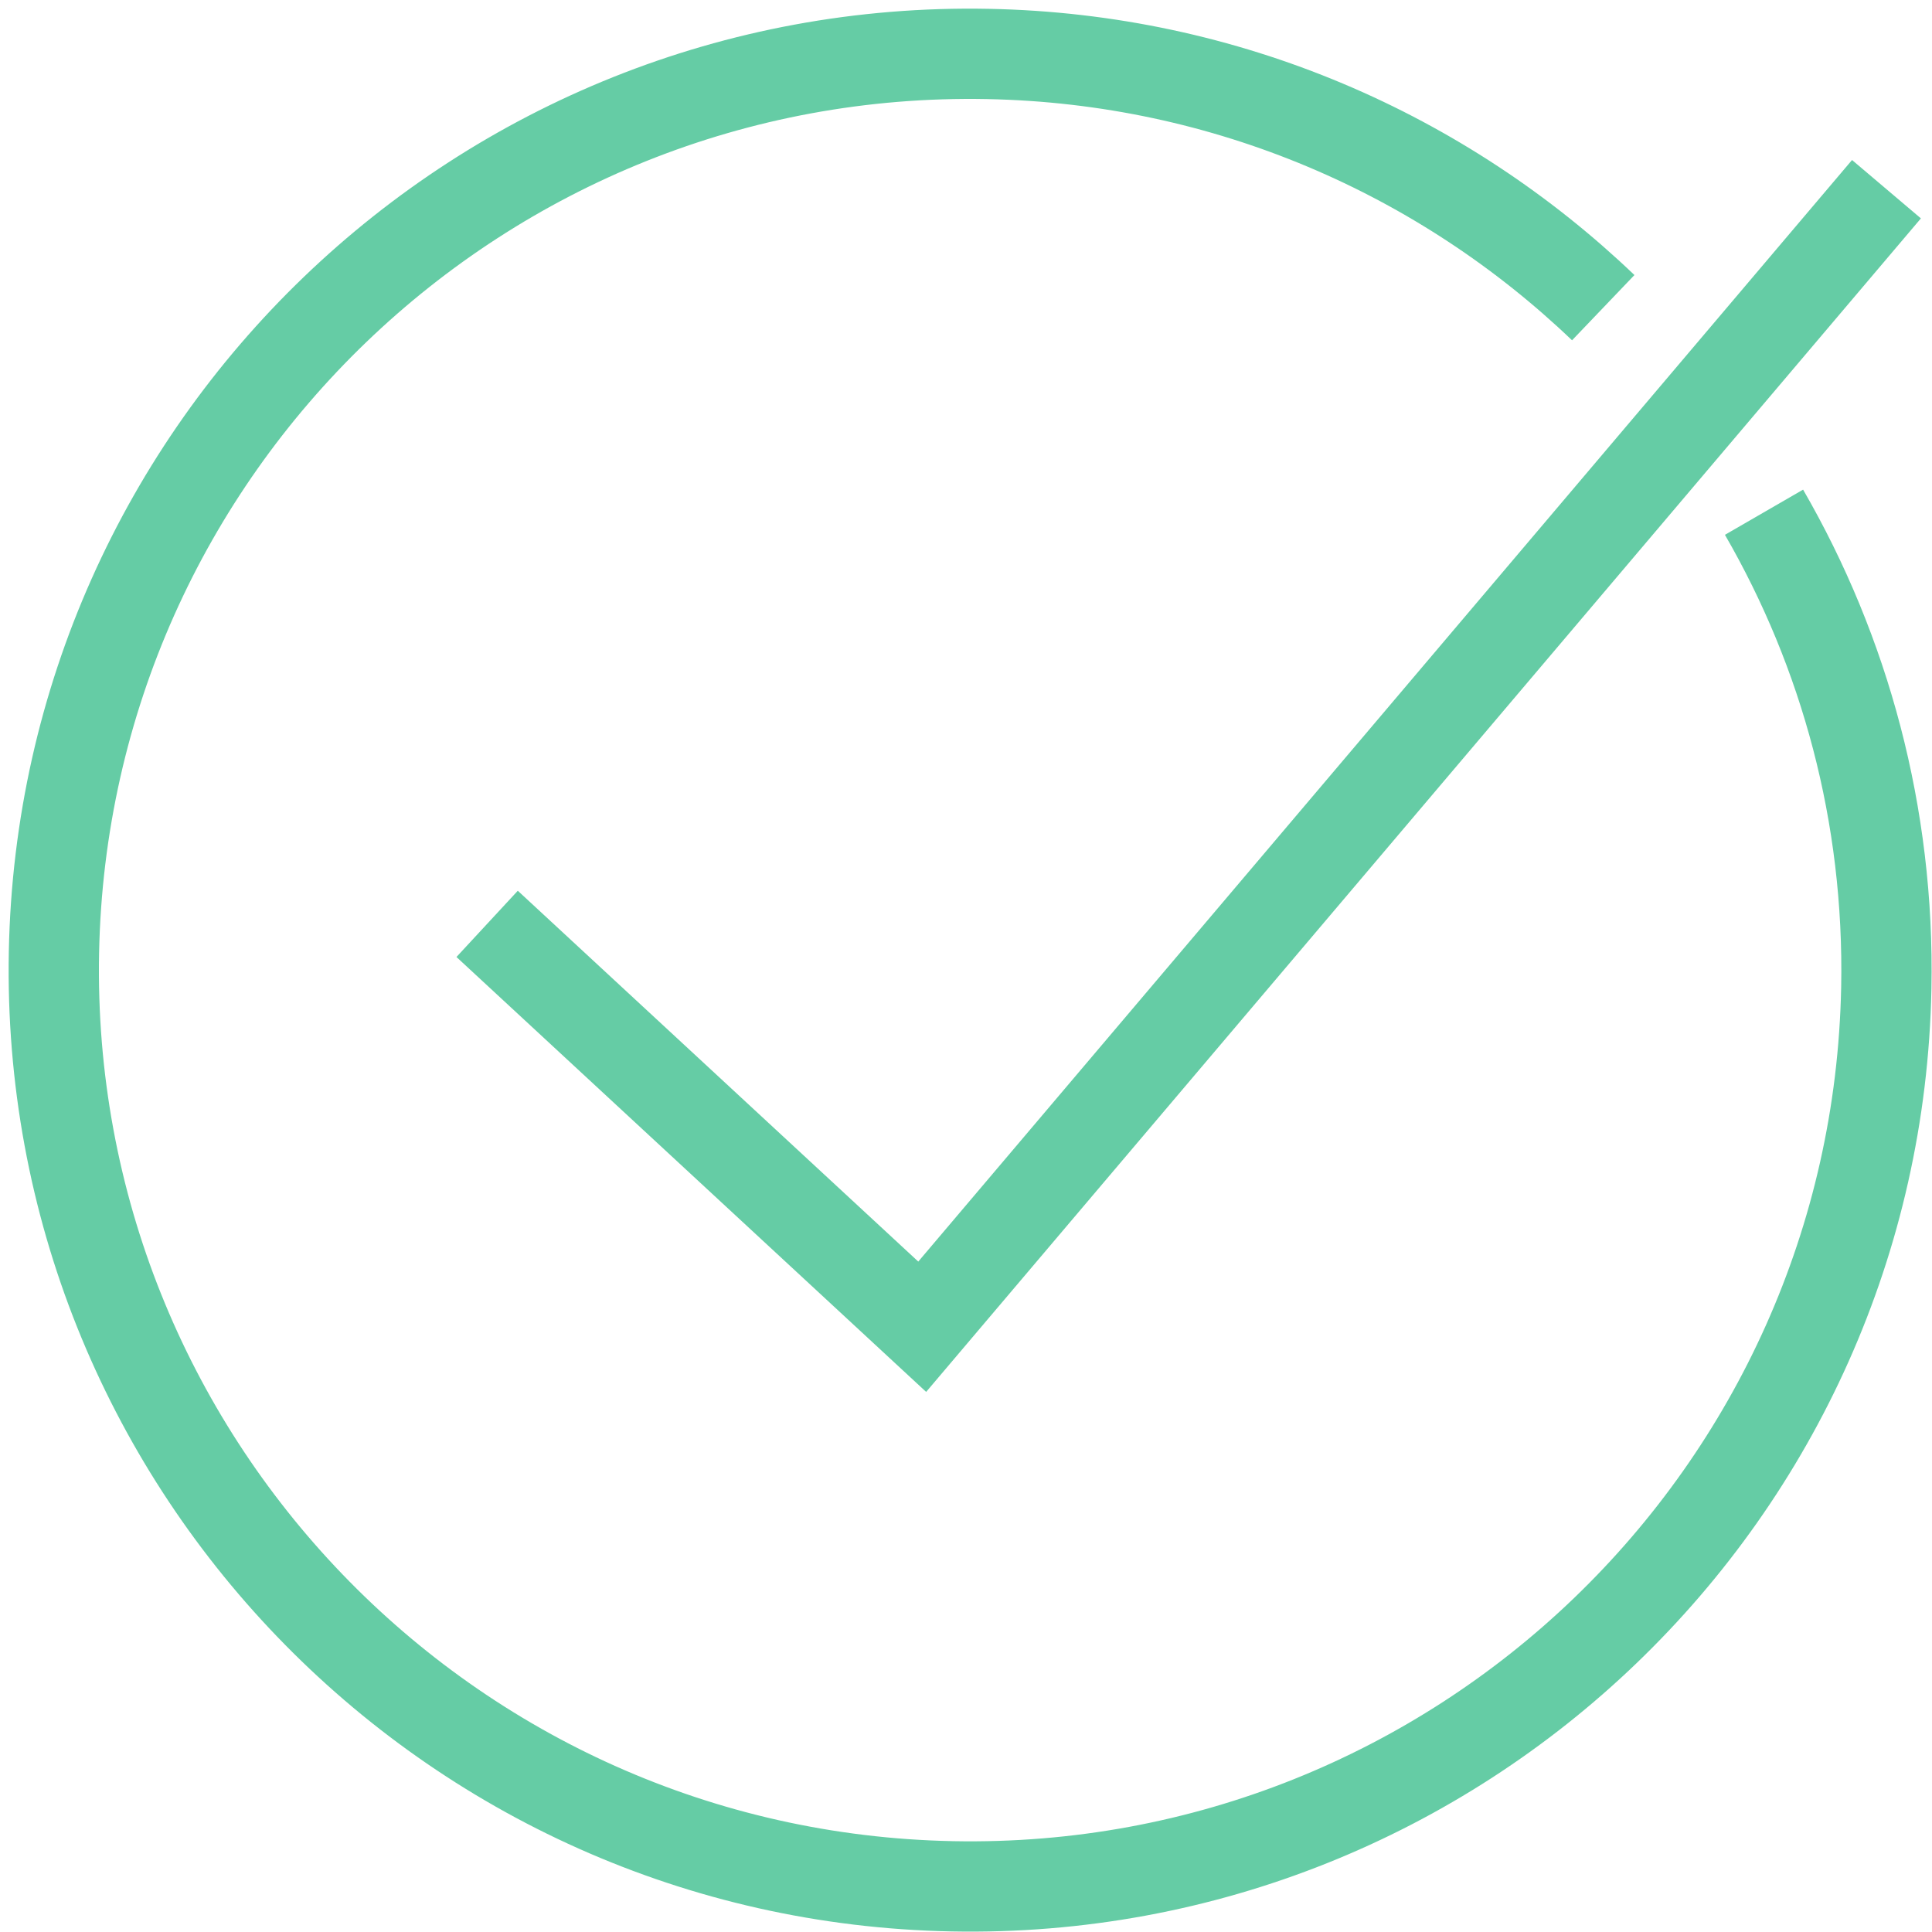 <svg width="214" height="214" viewBox="0 0 214 214" fill="none" xmlns="http://www.w3.org/2000/svg">
<path d="M53.957 102.333L102.15 146.958L208.957 20.957" stroke="#65CCA5" stroke-width="10"/>
<path d="M195.393 56.737C204.341 72.216 209.311 90.256 208.938 109.434C207.846 165.481 161.527 210.03 105.48 208.938C49.434 207.847 4.885 161.527 5.976 105.481C7.068 49.434 53.388 4.885 109.434 5.977C135.919 6.493 159.838 17.109 177.585 34.079" stroke="#65CCA5" stroke-width="10"/>
</svg>
